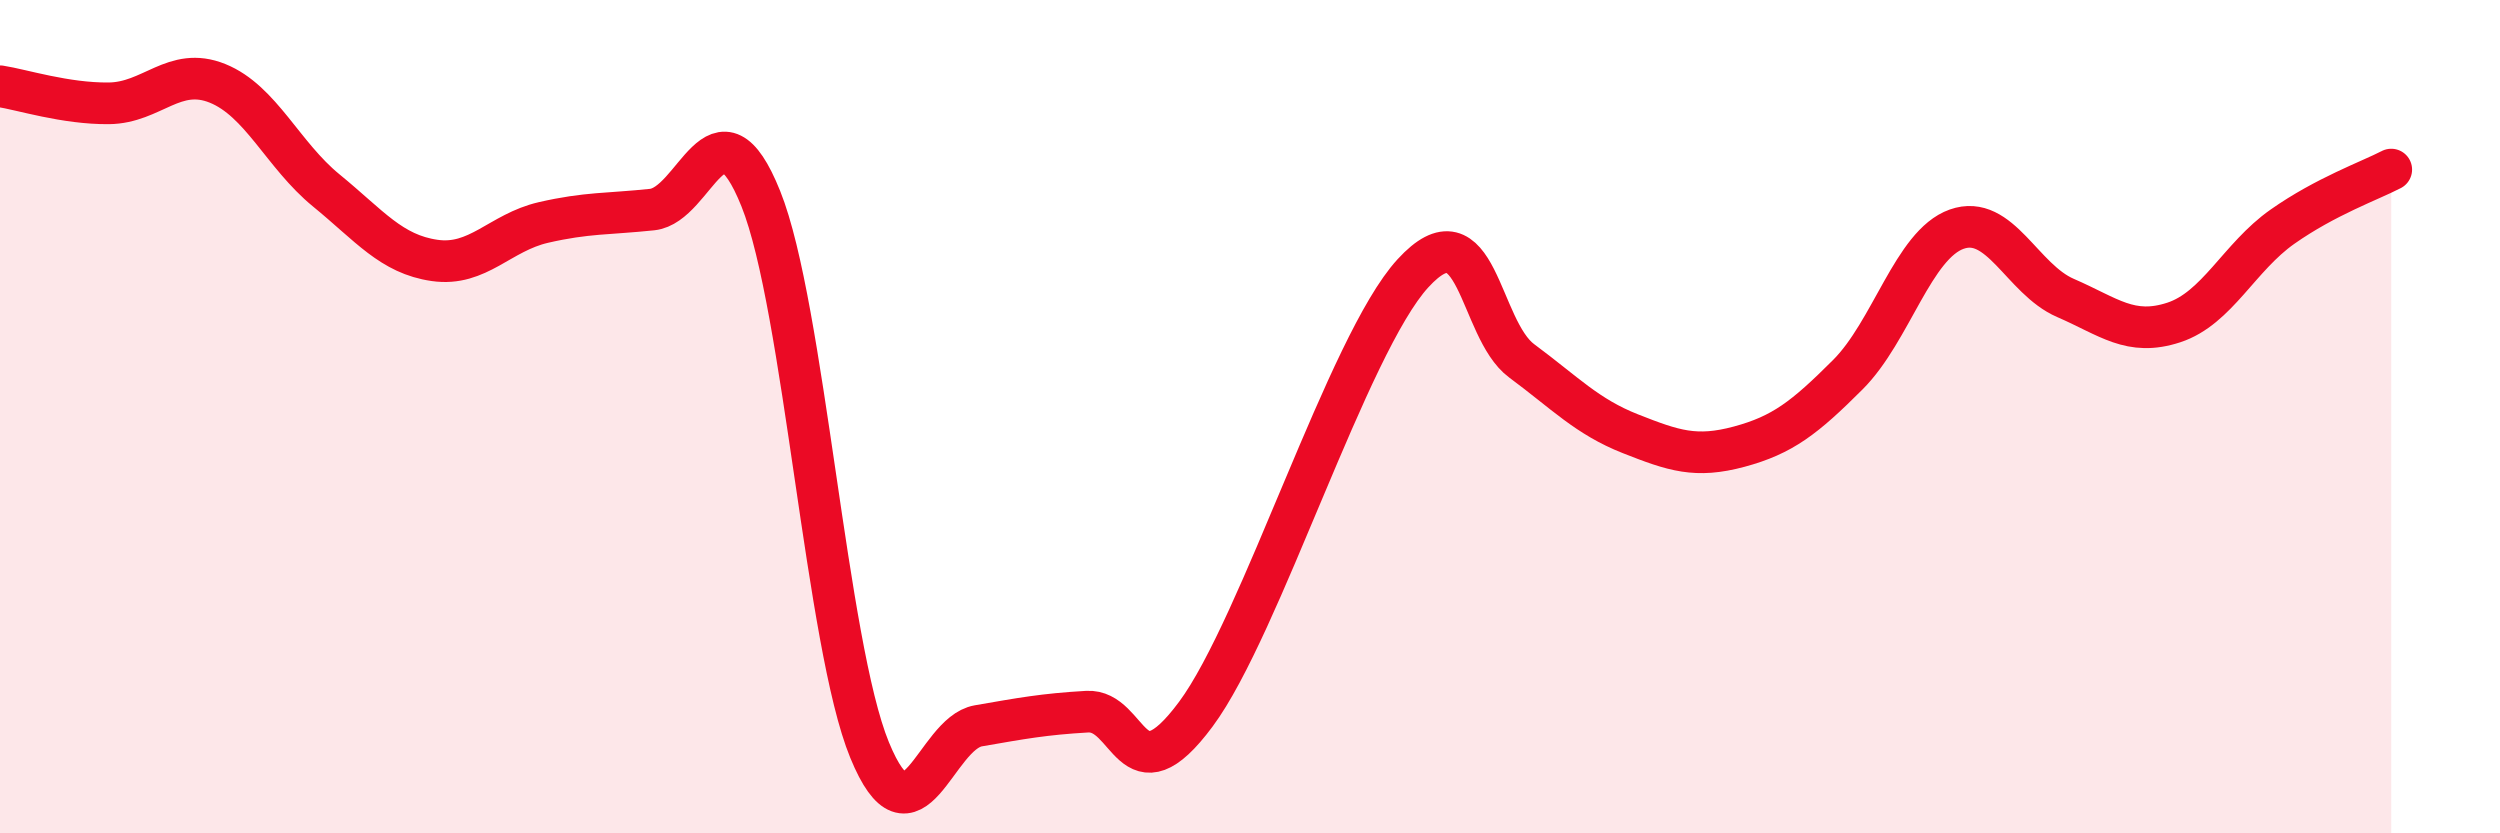 
    <svg width="60" height="20" viewBox="0 0 60 20" xmlns="http://www.w3.org/2000/svg">
      <path
        d="M 0,2.07 C 0.52,2.15 1.57,2.49 2.61,2.48 C 3.65,2.47 4.18,1.58 5.22,2 C 6.26,2.42 6.79,3.72 7.83,4.57 C 8.87,5.42 9.39,6.1 10.43,6.25 C 11.47,6.4 12,5.58 13.04,5.34 C 14.08,5.1 14.61,5.14 15.65,5.03 C 16.69,4.92 17.22,2.18 18.26,4.77 C 19.3,7.36 19.83,15.47 20.87,18 C 21.91,20.53 22.44,17.6 23.48,17.42 C 24.52,17.24 25.05,17.14 26.09,17.08 C 27.13,17.02 27.14,19.24 28.7,17.14 C 30.26,15.04 32.35,8.26 33.91,6.56 C 35.47,4.86 35.48,7.89 36.52,8.66 C 37.56,9.43 38.09,10 39.13,10.41 C 40.17,10.82 40.7,11 41.74,10.72 C 42.78,10.44 43.31,10.03 44.35,8.99 C 45.39,7.95 45.92,5.87 46.96,5.5 C 48,5.13 48.53,6.7 49.57,7.15 C 50.61,7.6 51.13,8.08 52.17,7.74 C 53.21,7.4 53.74,6.17 54.78,5.44 C 55.82,4.71 56.87,4.34 57.39,4.07L57.39 20L0 20Z"
        fill="#EB0A25"
        opacity="0.1"
        stroke-linecap="round"
        stroke-linejoin="round"
      />
      <path
        d="M 0,2.07 C 0.52,2.15 1.57,2.49 2.61,2.48 C 3.65,2.47 4.18,1.58 5.22,2 C 6.26,2.42 6.79,3.72 7.83,4.57 C 8.87,5.42 9.39,6.1 10.43,6.25 C 11.47,6.4 12,5.58 13.04,5.34 C 14.08,5.1 14.61,5.14 15.65,5.03 C 16.69,4.92 17.22,2.18 18.26,4.77 C 19.3,7.36 19.83,15.47 20.87,18 C 21.91,20.53 22.44,17.6 23.48,17.42 C 24.52,17.24 25.05,17.14 26.09,17.08 C 27.13,17.02 27.14,19.24 28.7,17.14 C 30.26,15.04 32.35,8.26 33.91,6.56 C 35.47,4.86 35.48,7.89 36.52,8.66 C 37.56,9.43 38.09,10 39.13,10.41 C 40.17,10.82 40.7,11 41.74,10.72 C 42.78,10.44 43.31,10.03 44.35,8.99 C 45.39,7.95 45.92,5.87 46.96,5.5 C 48,5.13 48.53,6.7 49.57,7.15 C 50.61,7.6 51.13,8.08 52.17,7.74 C 53.21,7.4 53.74,6.17 54.78,5.44 C 55.82,4.71 56.87,4.34 57.39,4.07"
        stroke="#EB0A25"
        stroke-width="1"
        fill="none"
        stroke-linecap="round"
        stroke-linejoin="round"
      />
    </svg>
  